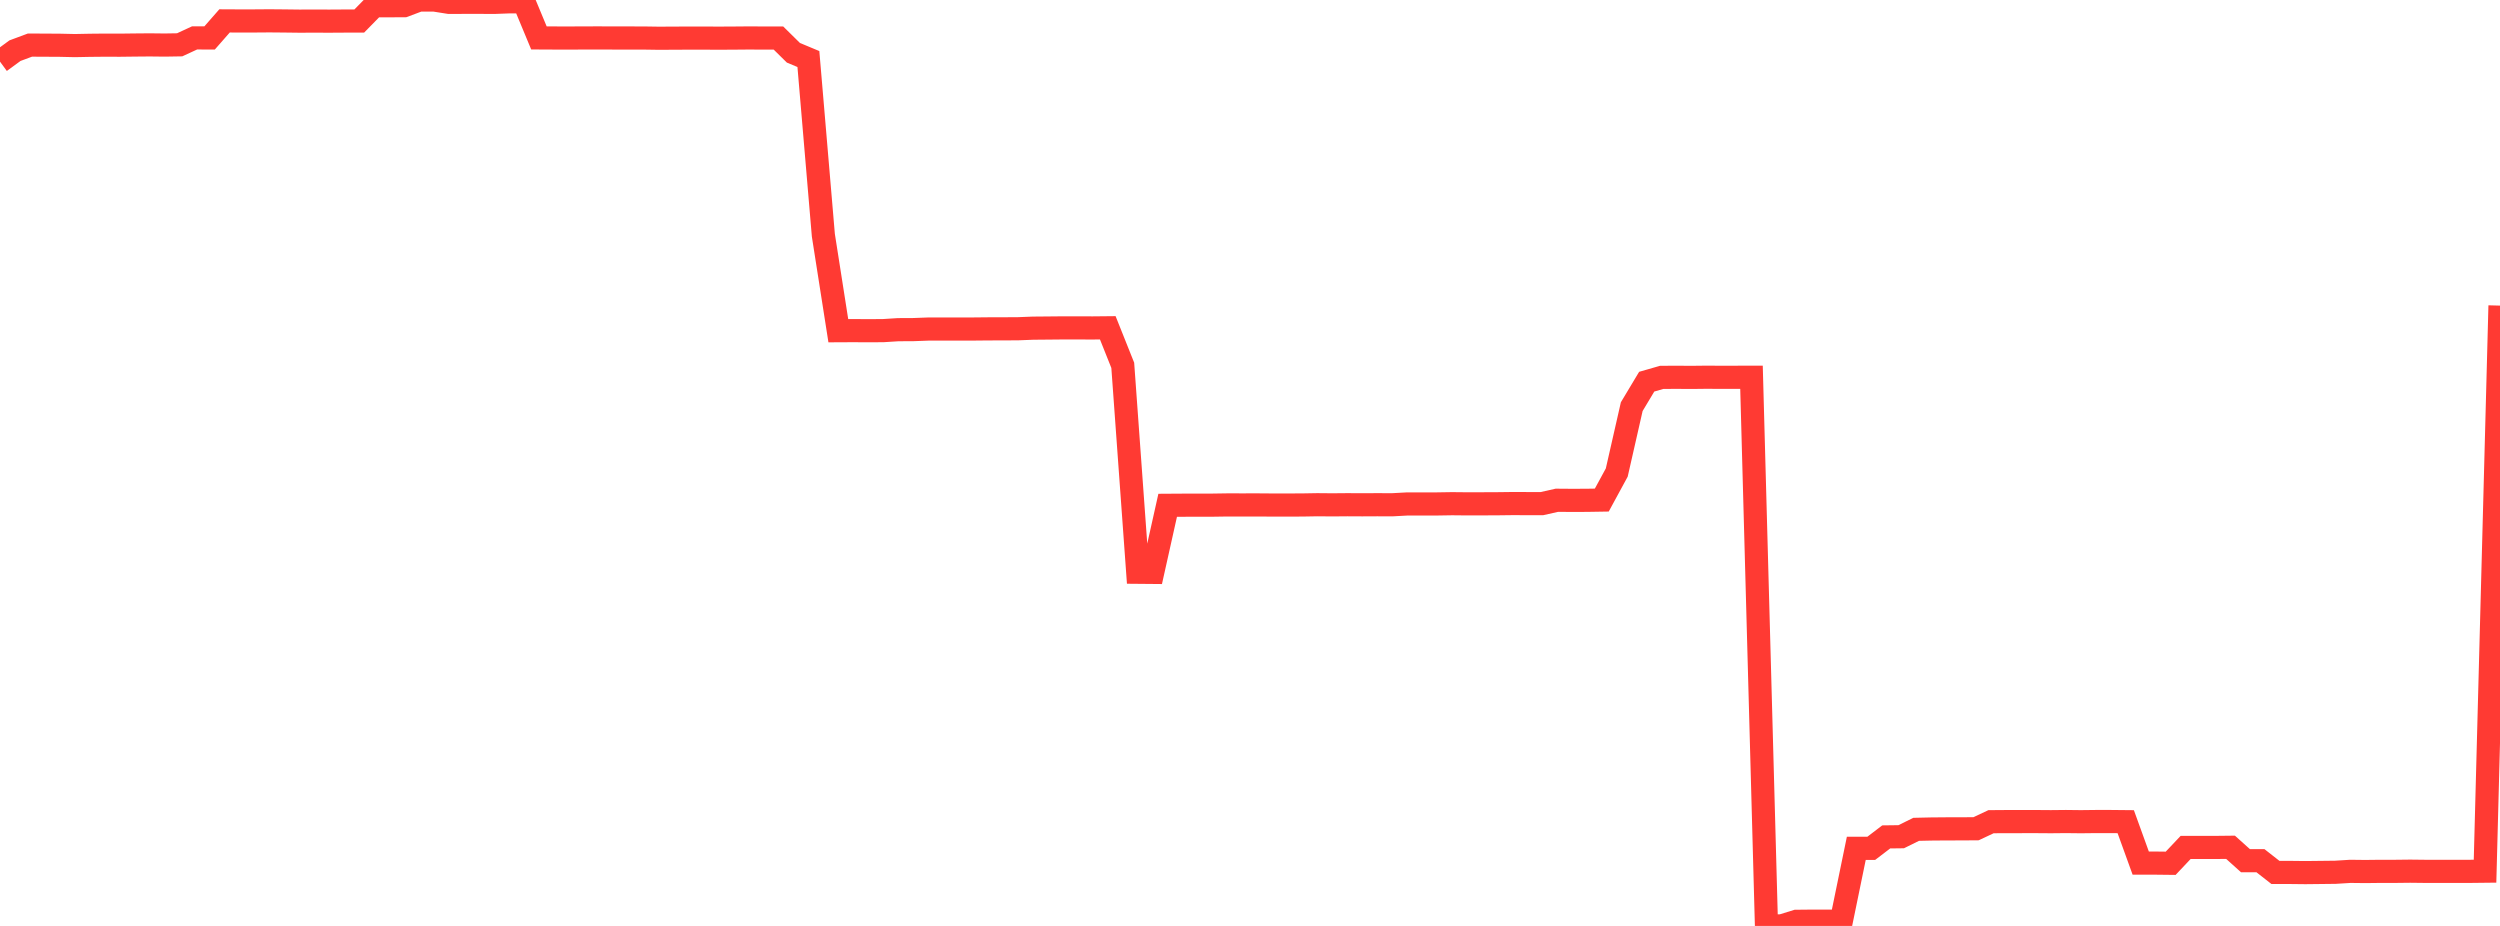 <?xml version="1.0" standalone="no"?>
<!DOCTYPE svg PUBLIC "-//W3C//DTD SVG 1.1//EN" "http://www.w3.org/Graphics/SVG/1.1/DTD/svg11.dtd">

<svg width="135" height="50" viewBox="0 0 135 50" preserveAspectRatio="none" 
  xmlns="http://www.w3.org/2000/svg"
  xmlns:xlink="http://www.w3.org/1999/xlink">


<polyline points="0.0, 3.328 0.808, 2.736 1.617, 2.435 2.425, 2.439 3.234, 2.444 4.042, 2.462 4.85, 2.446 5.659, 2.438 6.467, 2.441 7.275, 2.431 8.084, 2.424 8.892, 2.433 9.701, 2.42 10.509, 2.046 11.317, 2.05 12.126, 1.128 12.934, 1.132 13.743, 1.131 14.551, 1.125 15.359, 1.132 16.168, 1.142 16.976, 1.139 17.784, 1.142 18.593, 1.137 19.401, 1.135 20.21, 0.31 21.018, 0.311 21.826, 0.306 22.635, 0.002 23.443, 0.0 24.251, 0.128 25.06, 0.125 25.868, 0.124 26.677, 0.129 27.485, 0.099 28.293, 0.101 29.102, 2.048 29.91, 2.052 30.719, 2.054 31.527, 2.05 32.335, 2.048 33.144, 2.052 33.952, 2.052 34.76, 2.053 35.569, 2.065 36.377, 2.061 37.186, 2.057 37.994, 2.057 38.802, 2.061 39.611, 2.057 40.419, 2.05 41.228, 2.054 42.036, 2.054 42.844, 2.85 43.653, 3.188 44.461, 12.701 45.269, 17.858 46.078, 17.854 46.886, 17.859 47.695, 17.854 48.503, 17.803 49.311, 17.799 50.12, 17.769 50.928, 17.768 51.737, 17.767 52.545, 17.767 53.353, 17.759 54.162, 17.757 54.97, 17.753 55.778, 17.721 56.587, 17.714 57.395, 17.706 58.204, 17.707 59.012, 17.709 59.82, 17.701 60.629, 19.727 61.437, 30.902 62.246, 30.909 63.054, 27.286 63.862, 27.281 64.671, 27.278 65.479, 27.278 66.287, 27.266 67.096, 27.267 67.904, 27.266 68.713, 27.272 69.521, 27.272 70.329, 27.269 71.138, 27.255 71.946, 27.262 72.754, 27.255 73.563, 27.259 74.371, 27.255 75.18, 27.258 75.988, 27.214 76.796, 27.213 77.605, 27.213 78.413, 27.2 79.222, 27.208 80.03, 27.206 80.838, 27.203 81.647, 27.193 82.455, 27.195 83.263, 27.196 84.072, 27.014 84.88, 27.02 85.689, 27.017 86.497, 27.004 87.305, 25.517 88.114, 21.959 88.922, 20.611 89.731, 20.378 90.539, 20.374 91.347, 20.379 92.156, 20.37 92.964, 20.375 93.772, 20.373 94.581, 20.371 95.389, 50.0 96.198, 50 97.006, 49.751 97.814, 49.743 98.623, 49.743 99.431, 49.743 100.24, 45.81 101.048, 45.81 101.856, 45.193 102.665, 45.183 103.473, 44.784 104.281, 44.766 105.09, 44.759 105.898, 44.758 106.707, 44.752 107.515, 44.372 108.323, 44.366 109.132, 44.366 109.94, 44.365 110.749, 44.371 111.557, 44.363 112.365, 44.372 113.174, 44.363 113.982, 44.363 114.79, 44.371 115.599, 46.608 116.407, 46.608 117.216, 46.617 118.024, 45.762 118.832, 45.762 119.641, 45.762 120.449, 45.753 121.257, 46.479 122.066, 46.479 122.874, 47.112 123.683, 47.112 124.491, 47.121 125.299, 47.112 126.108, 47.103 126.916, 47.053 127.725, 47.062 128.533, 47.053 129.341, 47.053 130.15, 47.044 130.958, 47.053 131.766, 47.053 132.575, 47.053 133.383, 47.053 134.192, 47.044 135.0, 16.503" fill="none" stroke="#ff3a33" stroke-width="1.25"/>

</svg>